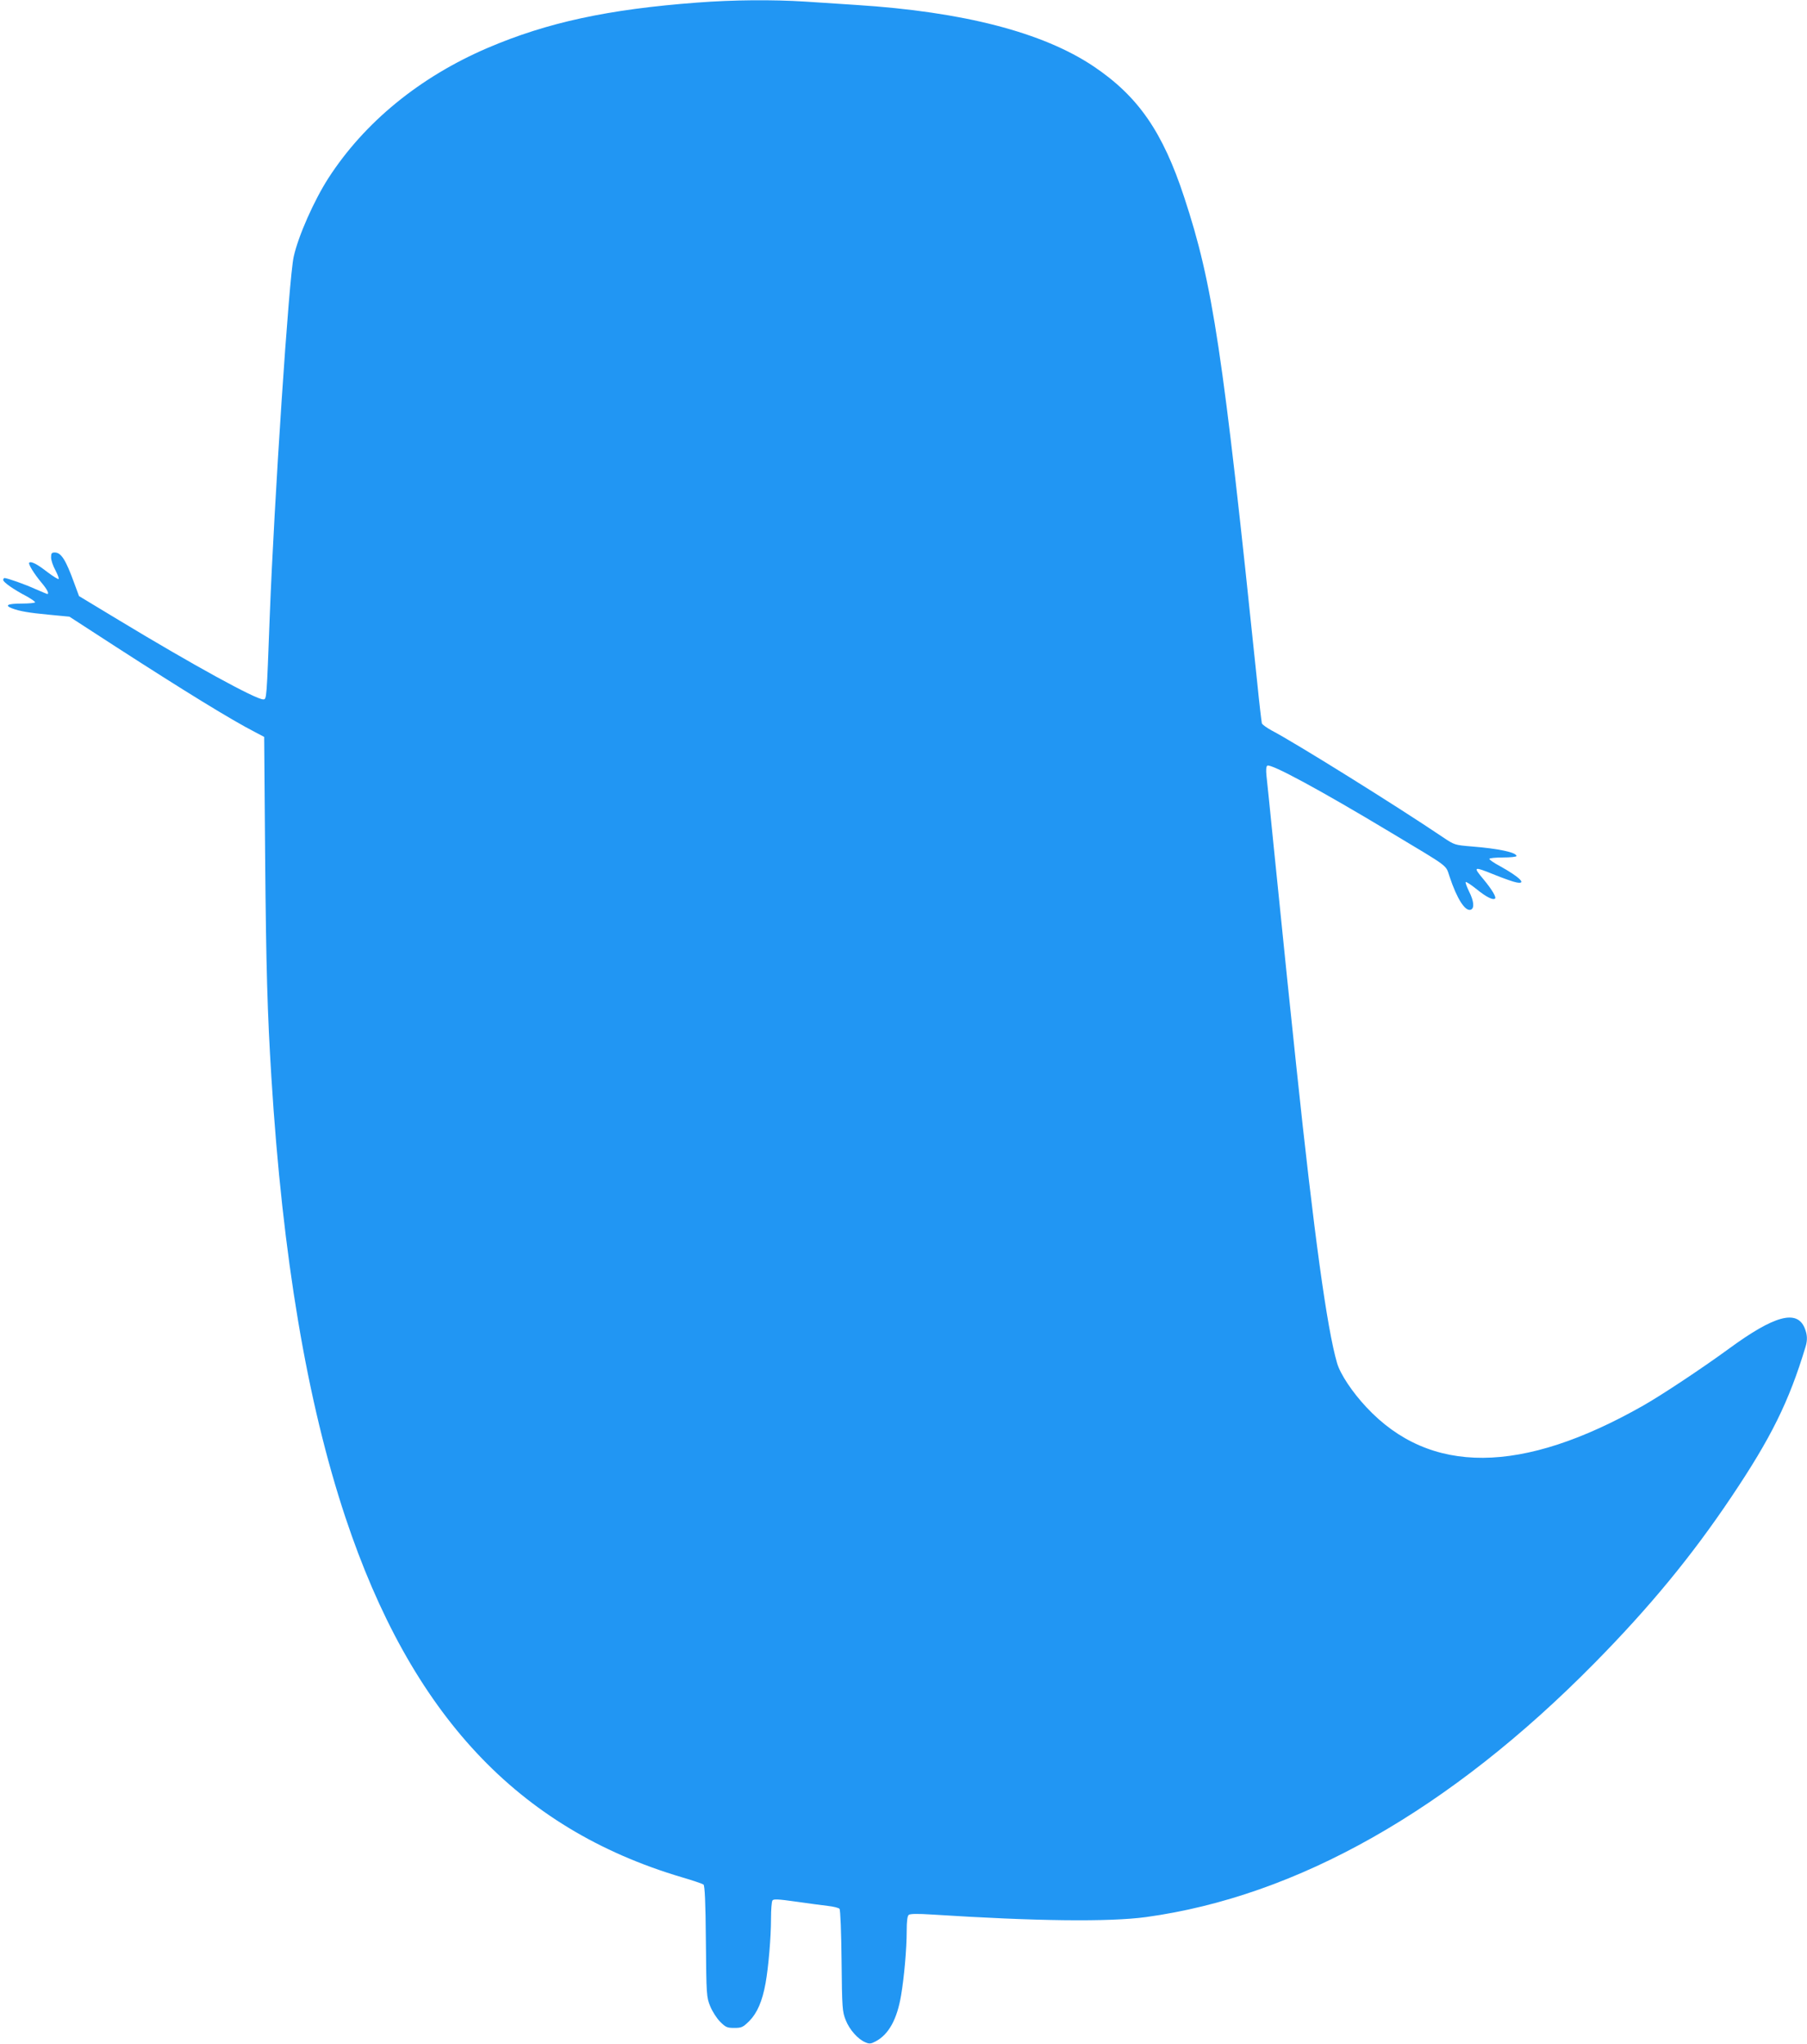 <?xml version="1.0" standalone="no"?>
<!DOCTYPE svg PUBLIC "-//W3C//DTD SVG 20010904//EN"
 "http://www.w3.org/TR/2001/REC-SVG-20010904/DTD/svg10.dtd">
<svg version="1.0" xmlns="http://www.w3.org/2000/svg"
 width="1132pt" height="1280pt" viewBox="0 0 1132 1280"
 preserveAspectRatio="xMidYMid meet">
<g transform="translate(0,1280) scale(0.1,-0.1)"
fill="#2196f3" stroke="none">
<path d="M4370 12784 c-562 -42 -943 -125 -1315 -284 -425 -182 -772 -466
-998 -816 -90 -140 -188 -361 -217 -491 -30 -130 -123 -1542 -150 -2248 -20
-527 -19 -525 -41 -525 -47 0 -439 215 -899 493 l-255 154 -31 84 c-52 143
-81 189 -121 189 -19 0 -23 -5 -23 -31 0 -17 12 -53 27 -80 14 -27 24 -52 20
-55 -3 -3 -35 17 -71 44 -64 50 -102 69 -113 58 -8 -7 31 -70 77 -125 35 -41
50 -71 36 -71 -2 0 -34 14 -72 30 -65 30 -179 70 -196 70 -4 0 -8 -6 -8 -12 0
-14 67 -61 148 -103 28 -16 52 -32 52 -37 0 -4 -38 -8 -85 -8 -87 0 -109 -11
-59 -30 47 -18 106 -28 234 -40 l125 -12 290 -188 c434 -280 723 -458 875
-536 l55 -29 6 -750 c6 -698 14 -977 39 -1380 70 -1127 223 -2033 464 -2758
411 -1234 1079 -1948 2106 -2253 69 -20 130 -41 137 -46 8 -7 13 -105 15 -356
3 -336 4 -349 27 -406 13 -32 41 -76 62 -97 35 -35 44 -39 89 -39 46 0 54 4
94 43 49 50 81 122 102 237 18 102 34 284 34 405 0 55 4 106 9 113 6 10 34 9
147 -7 76 -11 167 -23 201 -27 35 -4 67 -12 72 -18 6 -7 11 -147 13 -326 3
-299 5 -318 26 -371 24 -61 77 -120 123 -139 25 -11 35 -10 65 6 81 43 134
138 159 289 19 110 35 292 35 401 0 62 4 95 13 102 8 7 55 8 147 2 653 -42
1106 -47 1338 -16 949 130 1904 670 2813 1593 343 348 606 667 855 1038 250
372 361 597 465 941 13 43 11 76 -6 118 -49 116 -190 78 -475 -131 -167 -122
-419 -289 -535 -355 -762 -433 -1337 -437 -1735 -11 -90 96 -164 208 -184 277
-63 216 -144 803 -255 1856 -40 377 -67 641 -141 1370 -22 217 -42 420 -46
451 -4 37 -2 59 5 64 23 14 332 -153 776 -420 372 -223 340 -199 366 -275 46
-139 98 -220 133 -207 24 9 19 55 -11 114 -14 29 -24 56 -21 59 4 3 35 -18 70
-46 59 -48 102 -69 114 -57 9 8 -21 58 -70 117 -71 85 -68 86 71 30 55 -22
114 -43 132 -46 69 -14 20 34 -101 101 -38 20 -68 41 -68 46 0 5 38 9 85 9 47
0 85 4 85 9 0 23 -115 47 -281 60 -106 9 -107 9 -180 58 -292 197 -928 593
-1072 668 -31 17 -59 37 -62 45 -2 8 -16 123 -29 255 -216 2084 -278 2495
-457 3038 -135 412 -289 634 -569 822 -317 212 -813 341 -1485 384 -88 6 -232
15 -320 21 -205 13 -454 11 -675 -6z"/>
</g>
</svg>
